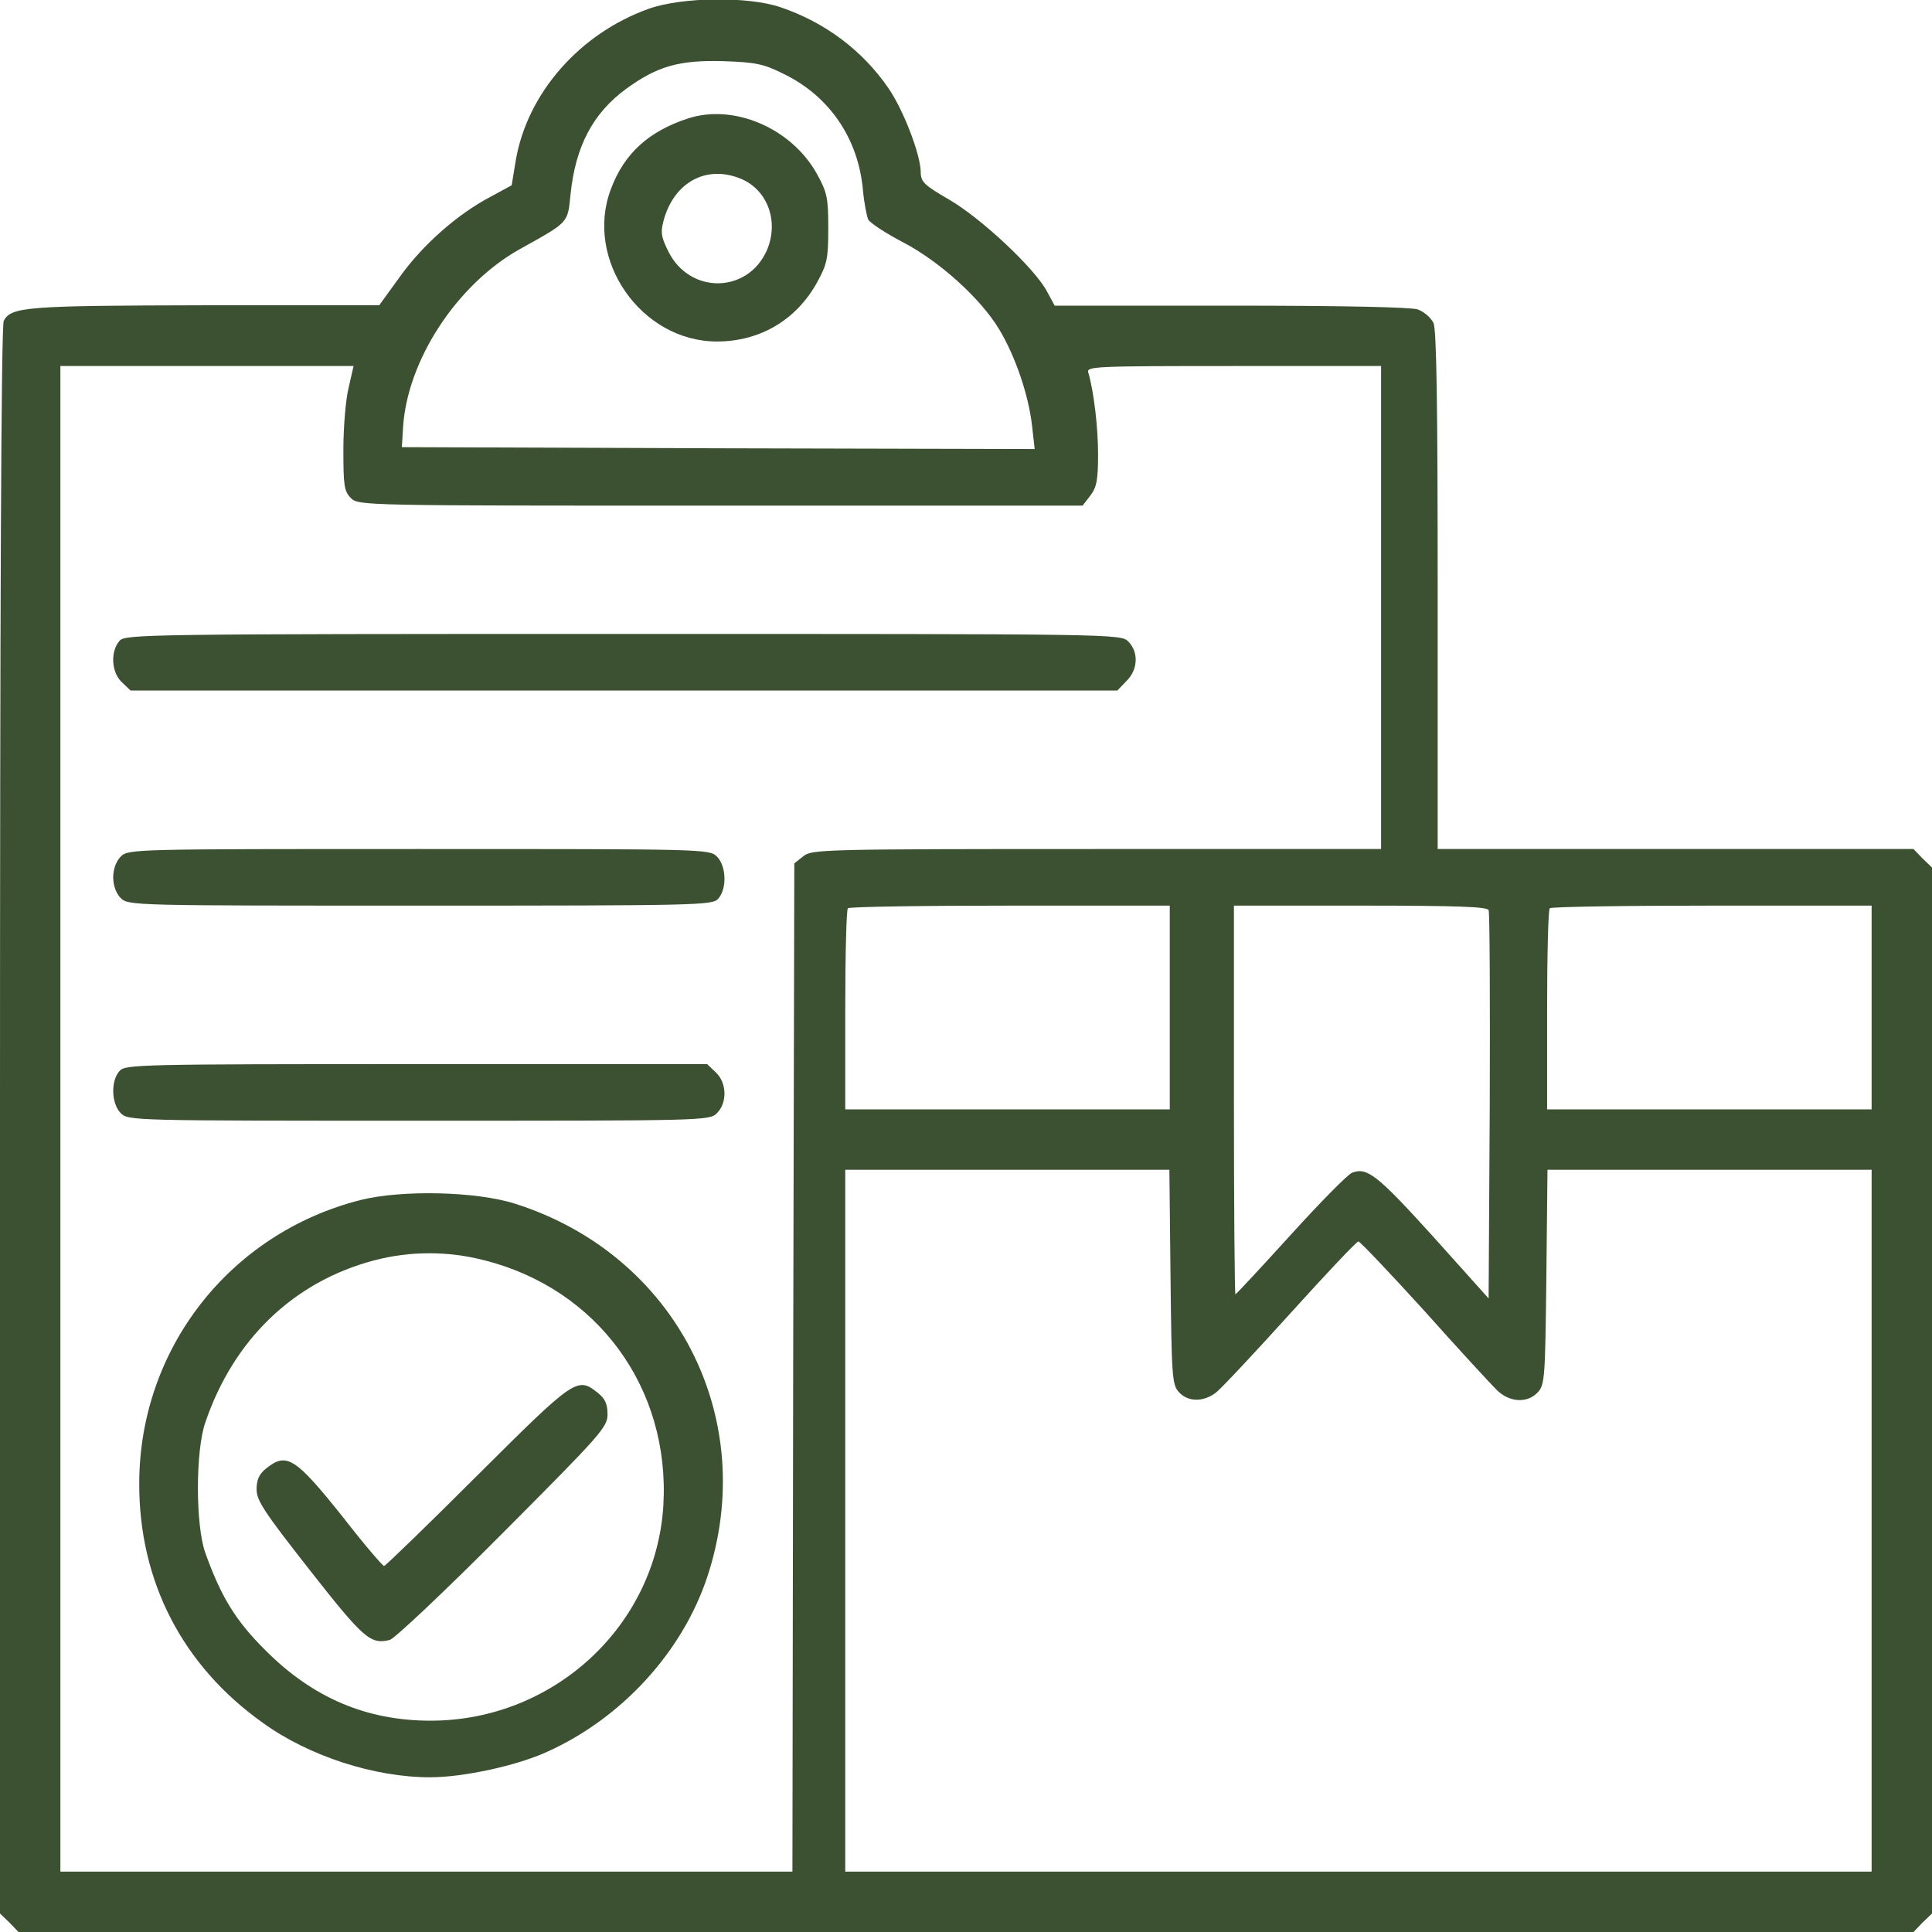 <?xml version="1.0" standalone="no"?>
<!DOCTYPE svg PUBLIC "-//W3C//DTD SVG 20010904//EN"
 "http://www.w3.org/TR/2001/REC-SVG-20010904/DTD/svg10.dtd">
<svg version="1.0" xmlns="http://www.w3.org/2000/svg"
 width="512pt" height="512pt" viewBox="0 0 512 512"
 preserveAspectRatio="xMidYMid meet">

<g transform="translate(0,512) scale(0.1,-0.1)"
fill="#3c5032" stroke="none">
<path d="M1720 5097 c-183 -65 -322 -223 -353 -401 l-11 -67 -57 -31 c-87 -46
-178 -126 -239 -211 l-55 -76 -461 0 c-475 -1 -514 -4 -534 -41 -7 -12 -10
-768 -10 -2120 l0 -2101 25 -24 24 -25 2511 0 2511 0 24 25 25 24 0 1386 0
1386 -25 24 -24 25 -631 0 -630 0 0 685 c0 490 -3 691 -11 709 -7 14 -25 30
-42 36 -19 6 -196 10 -496 10 l-466 0 -20 37 c-32 61 -173 193 -258 243 -69
40 -77 48 -77 75 -1 47 -46 164 -86 222 -69 100 -168 174 -286 214 -86 29
-260 27 -348 -4z m355 -172 c123 -59 200 -172 212 -310 3 -33 10 -68 14 -77 5
-9 46 -36 92 -60 96 -50 206 -149 255 -231 43 -71 78 -175 87 -255 l7 -62
-839 2 -838 3 3 50 c10 179 143 382 310 475 131 73 126 68 134 145 13 127 59
215 148 280 81 59 139 76 255 73 87 -3 108 -7 160 -33z m-1151 -832 c-8 -32
-14 -106 -14 -165 0 -95 2 -110 20 -128 20 -20 33 -20 979 -20 l960 0 20 26
c17 22 21 41 21 109 0 72 -11 167 -26 218 -5 16 18 17 385 17 l391 0 0 -640 0
-640 -754 0 c-727 0 -755 -1 -777 -19 l-24 -19 -3 -1336 -2 -1336 -970 0 -970
0 0 1995 0 1995 389 0 388 0 -13 -57z m2176 -1643 l0 -270 -430 0 -430 0 0
263 c0 145 3 267 7 270 3 4 197 7 430 7 l423 0 0 -270z m845 258 c3 -7 4 -242
3 -521 l-3 -508 -148 165 c-146 161 -174 184 -214 168 -11 -4 -84 -78 -162
-164 -79 -87 -145 -158 -147 -158 -2 0 -4 232 -4 515 l0 515 335 0 c259 0 337
-3 340 -12z m1015 -258 l0 -270 -430 0 -430 0 0 263 c0 145 3 267 7 270 3 4
197 7 430 7 l423 0 0 -270z m-1858 -714 c3 -263 4 -285 22 -305 24 -27 66 -27
99 -1 15 12 103 106 197 210 95 105 175 190 180 190 4 0 82 -82 173 -182 90
-101 177 -195 192 -210 34 -35 83 -38 111 -7 18 20 19 42 22 305 l3 284 429 0
430 0 0 -930 0 -930 -1360 0 -1360 0 0 930 0 930 430 0 429 0 3 -284z"/>
<path d="M1823 4806 c-104 -34 -169 -93 -204 -187 -71 -187 80 -404 281 -404
114 0 210 57 265 156 27 49 30 63 30 144 0 81 -3 95 -30 144 -67 121 -220 187
-342 147z m141 -160 c71 -30 101 -114 68 -190 -51 -114 -203 -116 -260 -4 -20
40 -22 52 -13 85 28 101 114 147 205 109z"/>
<path d="M317 3422 c-25 -28 -22 -84 6 -110 l23 -22 1308 0 1307 0 24 25 c31
30 33 77 5 105 -20 20 -33 20 -1338 20 -1265 0 -1320 -1 -1335 -18z"/>
<path d="M320 2850 c-12 -12 -20 -33 -20 -55 0 -22 8 -43 20 -55 20 -20 33
-20 793 -20 737 0 775 1 790 18 24 26 22 87 -3 112 -20 20 -33 20 -790 20
-757 0 -770 0 -790 -20z"/>
<path d="M317 2282 c-24 -26 -22 -87 3 -112 20 -20 33 -20 790 -20 757 0 770
0 790 20 28 28 26 81 -3 108 l-23 22 -771 0 c-733 0 -771 -1 -786 -18z"/>
<path d="M956 1940 c-347 -88 -586 -394 -587 -750 -1 -260 114 -484 328 -636
122 -88 295 -144 443 -144 88 0 231 31 311 68 197 89 357 264 423 462 140 421
-83 855 -509 990 -103 33 -300 37 -409 10z m328 -160 c300 -76 492 -339 474
-649 -19 -320 -291 -571 -617 -571 -170 0 -312 61 -436 185 -81 80 -119 143
-161 260 -26 73 -26 270 0 345 75 221 235 374 448 430 95 25 196 25 292 0z"/>
<path d="M1265 1210 c-132 -132 -244 -240 -247 -240 -4 0 -53 57 -108 128
-127 159 -150 174 -204 131 -19 -15 -26 -30 -26 -56 0 -30 21 -61 141 -214
142 -181 161 -198 212 -185 12 3 147 130 300 284 261 262 277 280 277 314 0
28 -7 42 -26 57 -54 43 -60 39 -319 -219z"/>
</g>
</svg>
